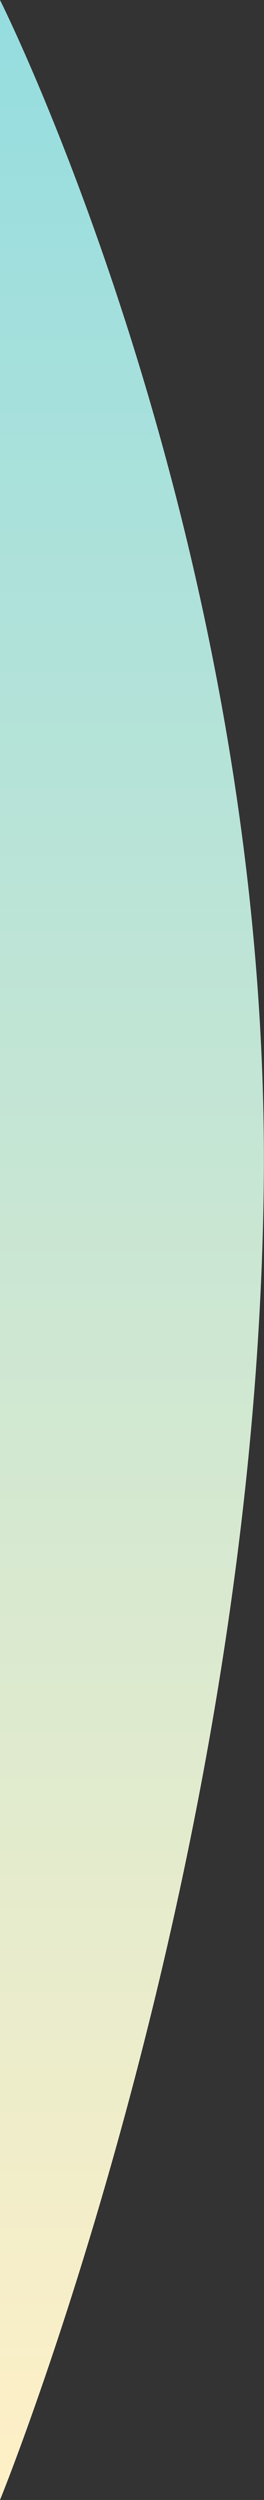 <?xml version="1.0" encoding="utf-8"?>
<!-- Generator: Adobe Illustrator 25.3.1, SVG Export Plug-In . SVG Version: 6.00 Build 0)  -->
<svg version="1.1" id="レイヤー_1" xmlns="http://www.w3.org/2000/svg" xmlns:xlink="http://www.w3.org/1999/xlink" x="0px"
	 y="0px" width="84.7px" height="800px" viewBox="0 0 84.7 800" style="enable-background:new 0 0 84.7 800;" xml:space="preserve">
<rect x="0" y="0" width="84.7" height="800" fill="#333333" stroke="none"/>
<style type="text/css">
	.st0{fill:url(#パス_43500_1_);}
</style>
<linearGradient id="パス_43500_1_" gradientUnits="userSpaceOnUse" x1="42.369" y1="800" x2="42.369" y2="-1.901753e-09">
	<stop  offset="0" style="stop-color:#F0F0F0"/>
	<stop  offset="0" style="stop-color:#FFF0C6"/>
	<stop  offset="1" style="stop-color:#95DDE0"/>
	<stop  offset="1" style="stop-color:#8EDBDF"/>
</linearGradient>
<path id="パス_43500_2_" class="st0" d="M0,800c0,0,81.8-200.1,84.6-419.4C87.3,173.3,0,0,0,0"/>
</svg>

